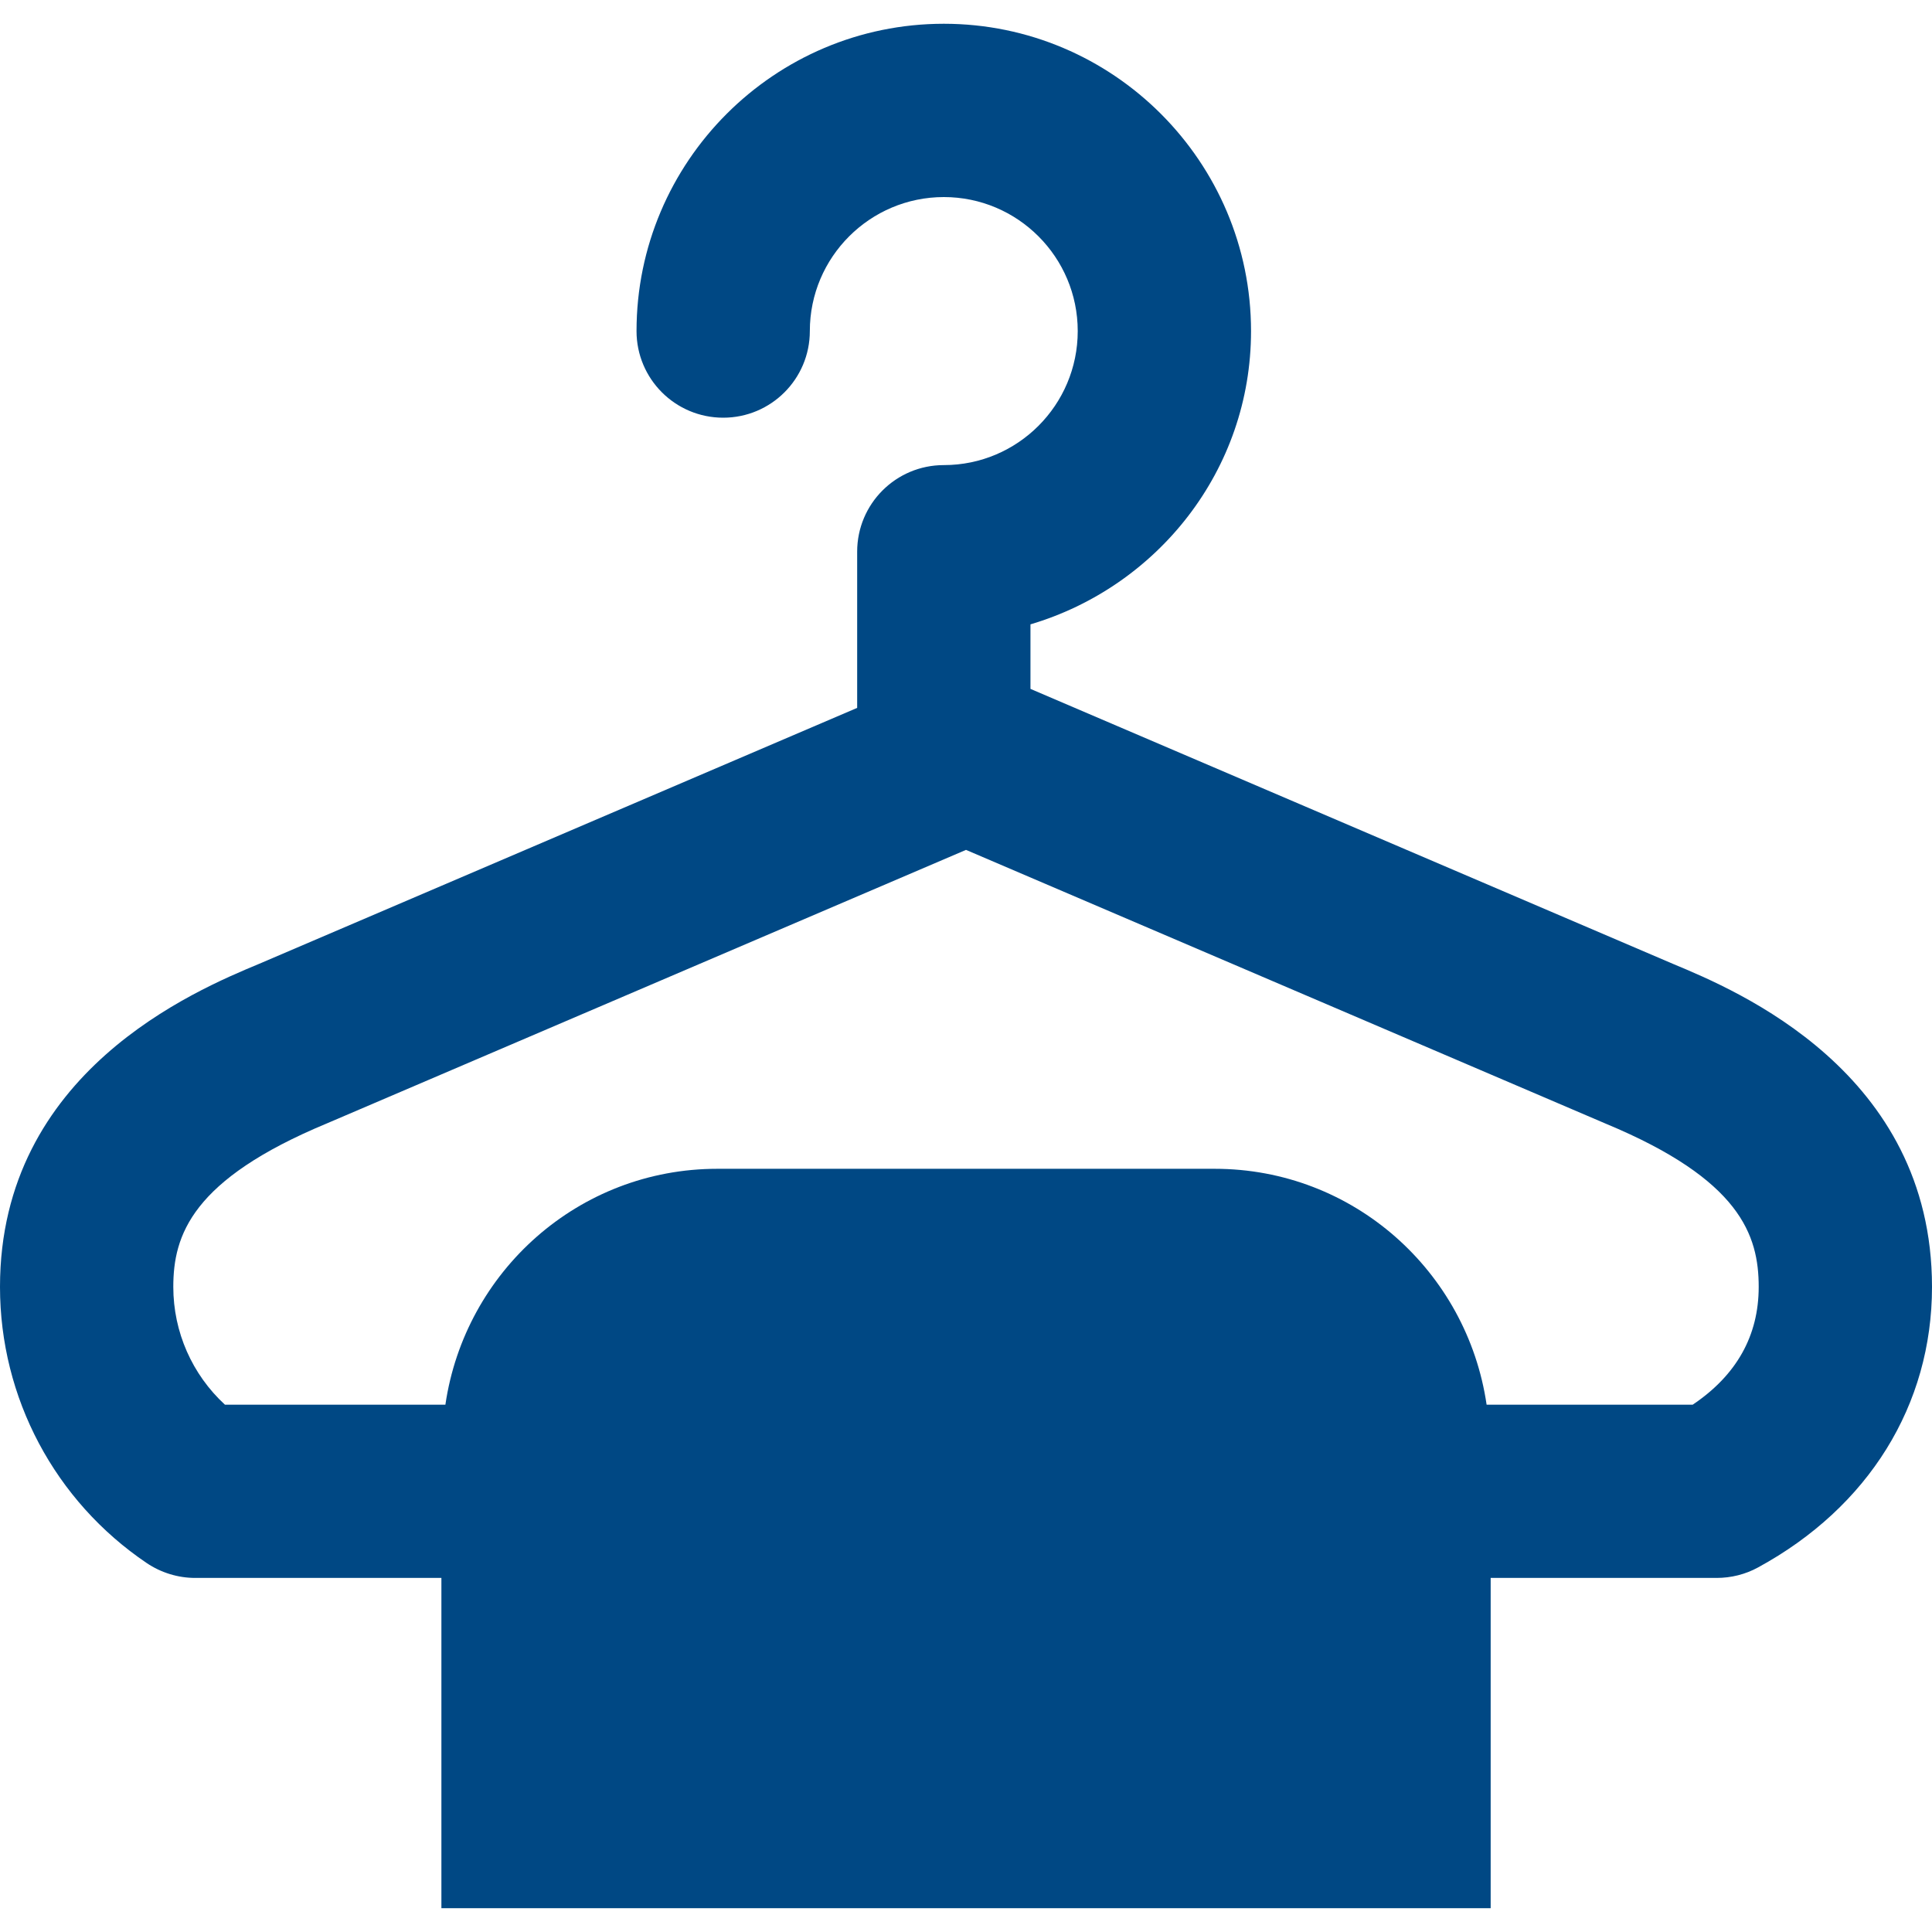 <?xml version="1.0" encoding="UTF-8"?> <svg xmlns="http://www.w3.org/2000/svg" width="30" height="30" viewBox="0 0 30 30" fill="none"><g clip-path="url(#clip0_9963_108)"><path d="M25.985 14.97L16.001 10.697V9.695C17.974 9.11 19.426 7.301 19.426 5.141C19.426 2.511 17.286 0.369 14.656 0.369C12.024 0.369 9.884 2.511 9.884 5.141C9.884 5.884 10.486 6.486 11.23 6.486C11.973 6.486 12.575 5.884 12.575 5.141C12.575 3.993 13.509 3.06 14.656 3.06C15.803 3.06 16.735 3.993 16.735 5.141C16.735 6.289 15.803 7.222 14.656 7.222C13.912 7.222 13.31 7.823 13.31 8.567V10.992L4.027 14.965C3.031 15.38 0 16.644 0 19.983C0 21.704 0.851 23.307 2.278 24.271C2.501 24.421 2.764 24.502 3.032 24.502H6.854V29.63H23.147V24.502H26.655C26.88 24.502 27.102 24.447 27.299 24.339C29.016 23.404 30 21.817 30 19.983C30 16.644 26.969 15.38 25.985 14.97ZM26.284 21.812H23.084C22.781 19.743 21.015 18.149 18.862 18.149H11.138C8.985 18.149 7.219 19.743 6.916 21.812H3.493C2.985 21.344 2.691 20.685 2.691 19.983C2.691 19.179 2.978 18.317 5.074 17.445L15 13.197L24.938 17.45C27.022 18.317 27.309 19.179 27.309 19.983C27.309 20.742 26.964 21.355 26.284 21.812Z" fill="#004884"></path></g><defs><clipPath id="clip0_9963_108"><rect width="30" height="30" fill="white"></rect></clipPath></defs></svg> 